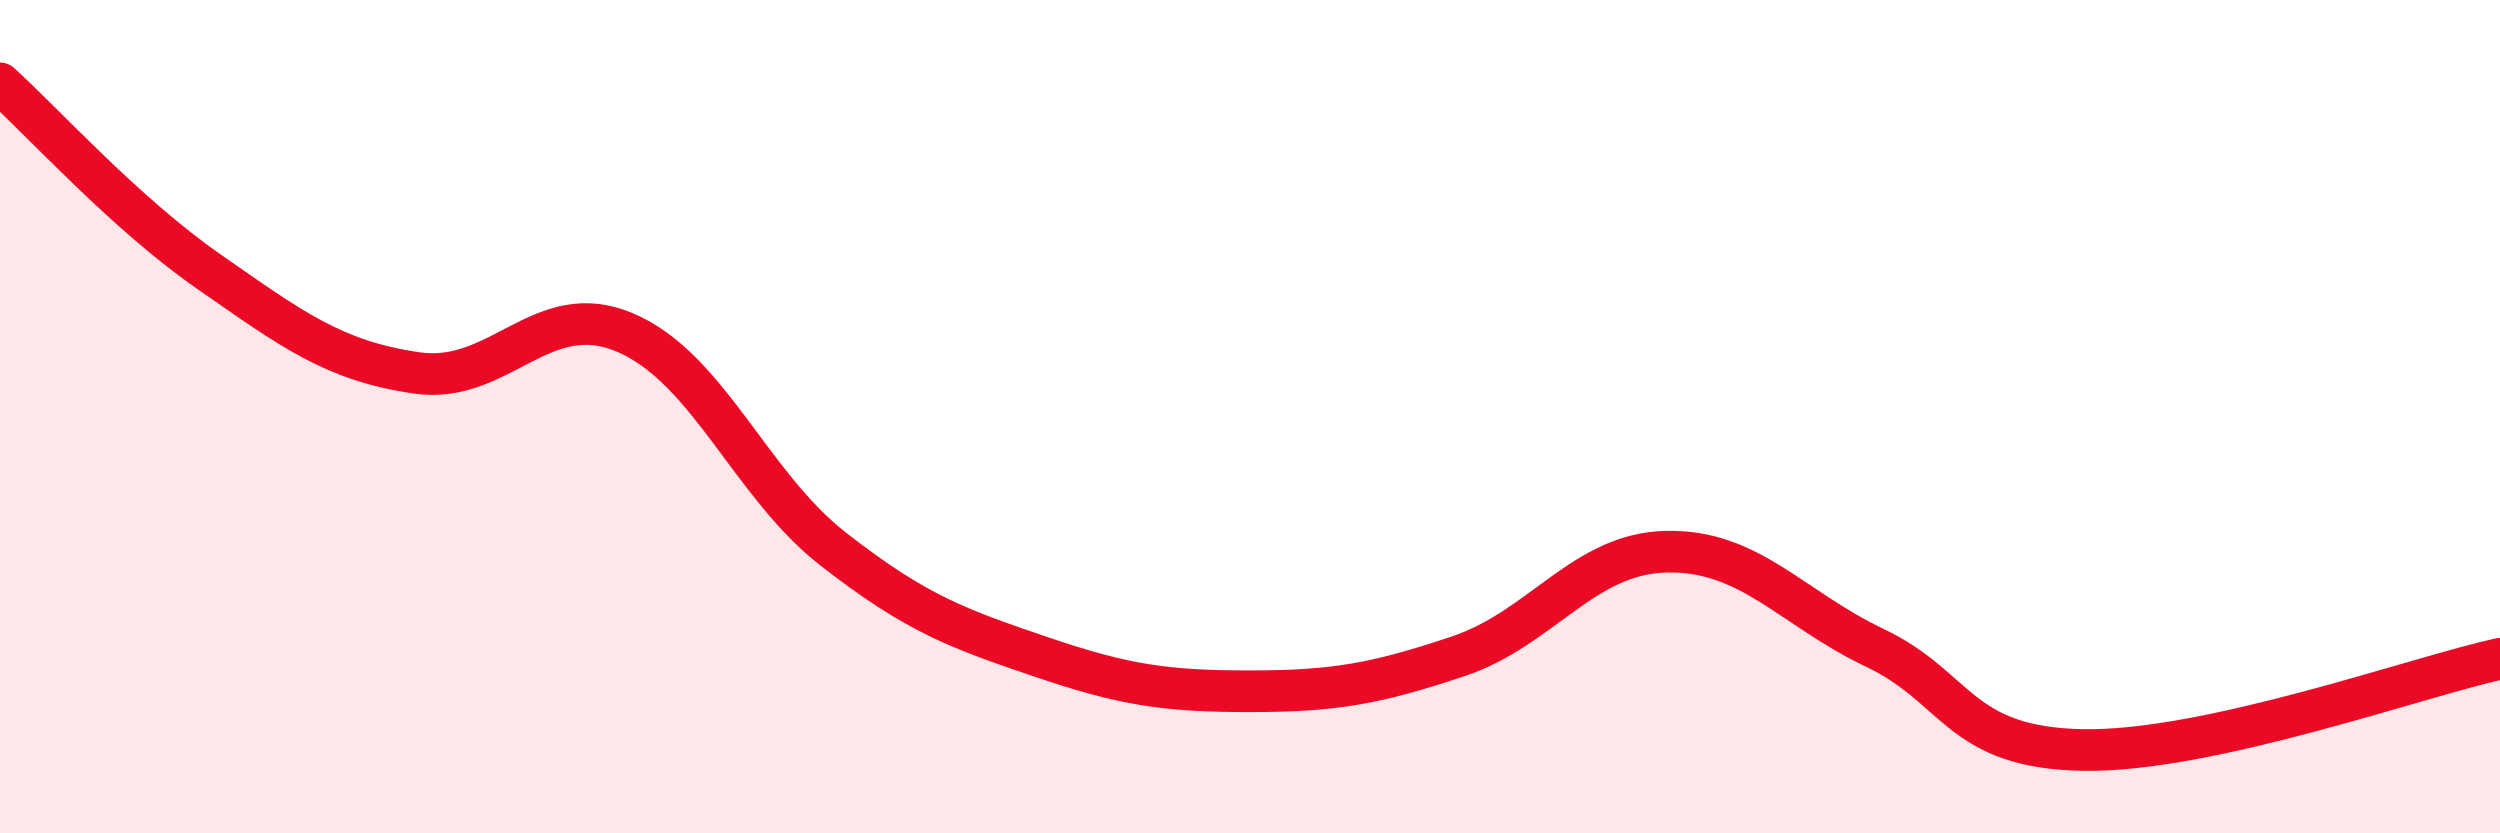 
    <svg width="60" height="20" viewBox="0 0 60 20" xmlns="http://www.w3.org/2000/svg">
      <path
        d="M 0,2 C 1,2.9 3,5.12 5,6.51 C 7,7.9 8,8.66 10,8.95 C 12,9.24 13,7.13 15,7.98 C 17,8.83 18,11.62 20,13.18 C 22,14.74 23,15.09 25,15.77 C 27,16.45 28,16.59 30,16.59 C 32,16.59 33,16.42 35,15.75 C 37,15.08 38,13.28 40,13.24 C 42,13.2 43,14.6 45,15.55 C 47,16.5 47,17.95 50,18 C 53,18.05 58,16.25 60,15.81L60 20L0 20Z"
        fill="#EB0A25"
        opacity="0.1"
        stroke-linecap="round"
        stroke-linejoin="round"
      />
      <path
        d="M 0,2 C 1,2.9 3,5.12 5,6.51 C 7,7.9 8,8.66 10,8.95 C 12,9.24 13,7.13 15,7.98 C 17,8.83 18,11.62 20,13.18 C 22,14.74 23,15.09 25,15.77 C 27,16.45 28,16.59 30,16.59 C 32,16.59 33,16.42 35,15.75 C 37,15.08 38,13.28 40,13.24 C 42,13.2 43,14.6 45,15.55 C 47,16.5 47,17.95 50,18 C 53,18.05 58,16.25 60,15.81"
        stroke="#EB0A25"
        stroke-width="1"
        fill="none"
        stroke-linecap="round"
        stroke-linejoin="round"
      />
    </svg>
  
